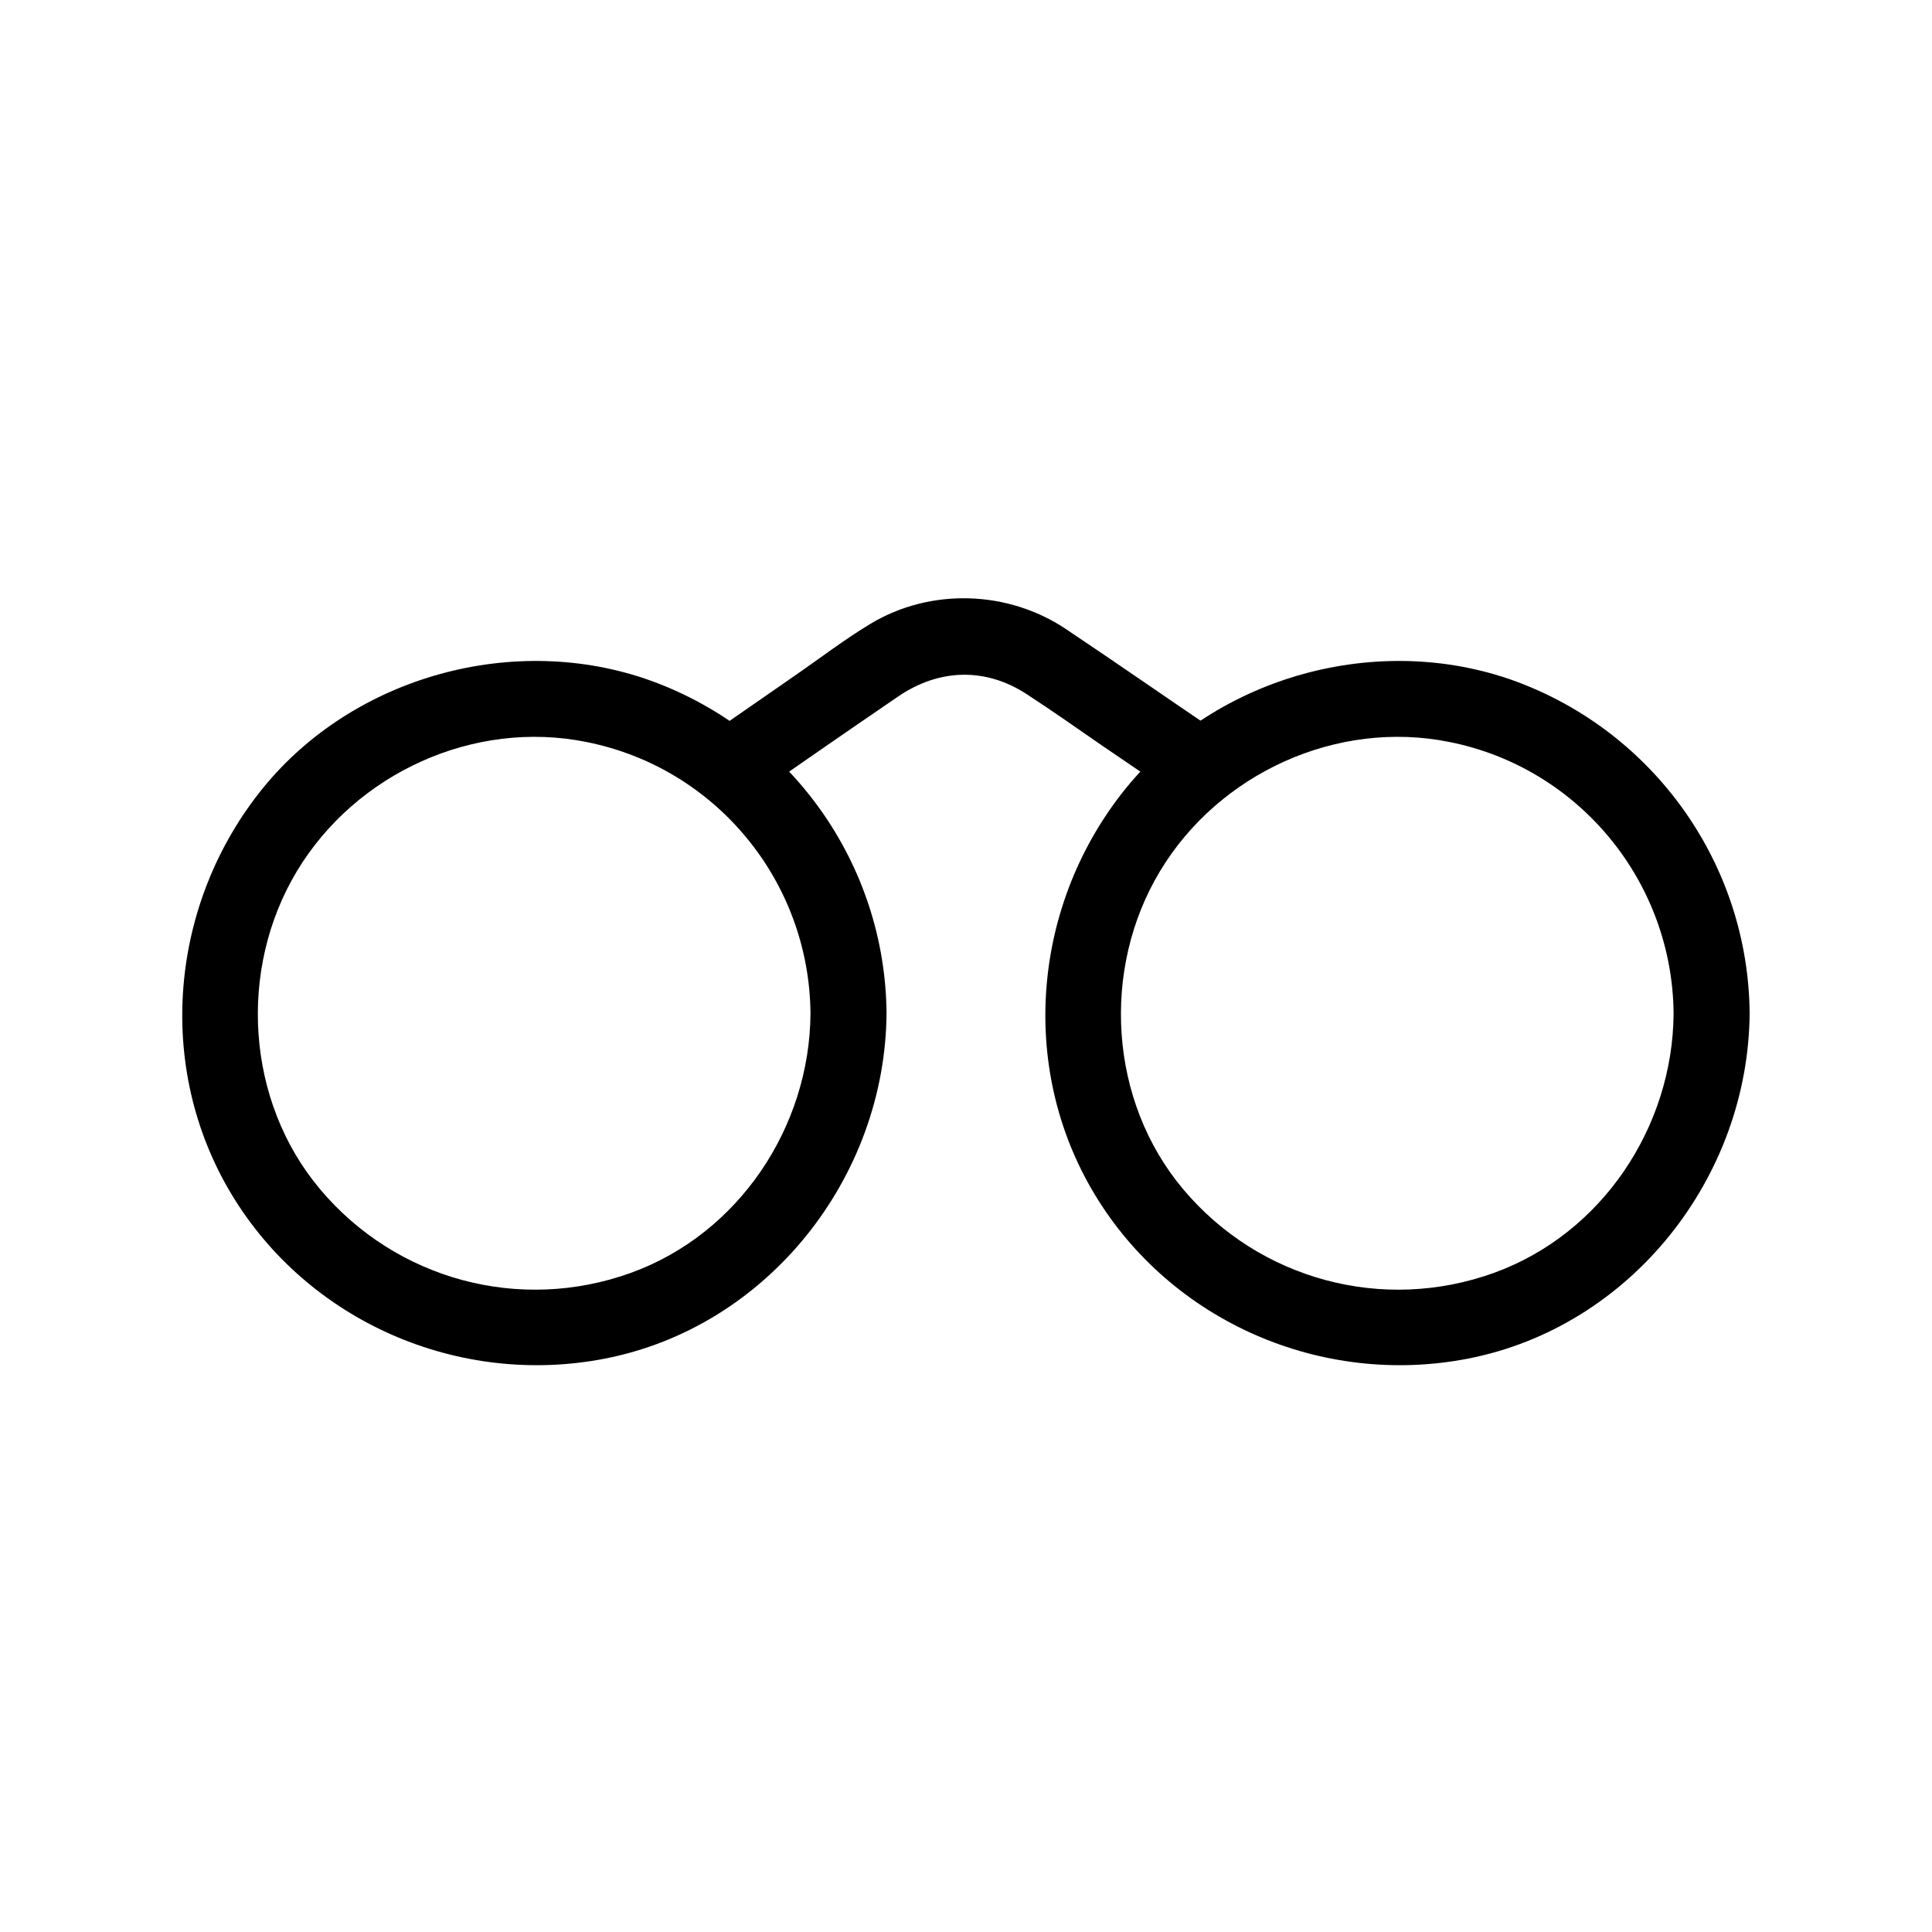 <?xml version="1.0" encoding="UTF-8"?>
<!-- Uploaded to: SVG Repo, www.svgrepo.com, Generator: SVG Repo Mixer Tools -->
<svg fill="#000000" width="800px" height="800px" version="1.1" viewBox="144 144 512 512" xmlns="http://www.w3.org/2000/svg">
 <g>
  <path d="m358.79 412.59c-0.203 30.027-18.941 58.34-47.559 68.719-29.523 10.68-62.27 1.812-82.422-22.168-19.648-23.375-21.766-58.242-6.144-84.238 15.617-25.996 46.953-40.305 76.781-34.258 34.355 6.852 59.043 36.98 59.344 71.945 0.102 13 20.254 13 20.152 0-0.301-39.5-25.293-74.664-62.371-88.168-36.074-13-78.695-1.309-102.88 28.414-24.688 30.43-28.719 73.758-8.363 107.61s60.254 51.086 98.848 43.629c43.227-8.363 74.465-47.961 74.766-91.594 0.102-12.895-20.051-12.895-20.152 0.105z"/>
  <path d="m587.52 412.59c-0.203 30.027-18.941 58.34-47.559 68.719-29.523 10.68-62.27 1.812-82.422-22.168-19.648-23.375-21.766-58.242-6.144-84.238 15.617-25.996 46.953-40.305 76.781-34.258 34.254 6.852 59.043 36.98 59.344 71.945 0.102 13 20.254 13 20.152 0-0.301-39.5-25.293-74.664-62.371-88.168-36.074-13-78.695-1.309-102.88 28.414-24.688 30.43-28.719 73.758-8.363 107.61 20.355 33.855 60.254 51.086 98.848 43.629 43.227-8.363 74.465-47.961 74.766-91.594 0.102-12.895-20.051-12.895-20.152 0.105z"/>
  <path d="m342.36 355.96c13.199-9.168 26.398-18.34 39.699-27.406 10.781-7.356 23.176-7.758 34.16-0.504 6.648 4.332 13.098 8.867 19.648 13.402 7.152 4.836 14.309 9.773 21.461 14.609 10.781 7.356 20.859-10.176 10.176-17.434-13.703-9.27-27.305-18.742-41.012-27.91-15.316-10.277-35.871-10.984-51.793-1.41-6.852 4.133-13.301 9.07-19.852 13.602-7.559 5.238-15.113 10.48-22.672 15.719-4.434 3.125-6.551 8.867-3.629 13.805 2.629 4.336 9.379 6.652 13.812 3.527z"/>
 </g>
</svg>